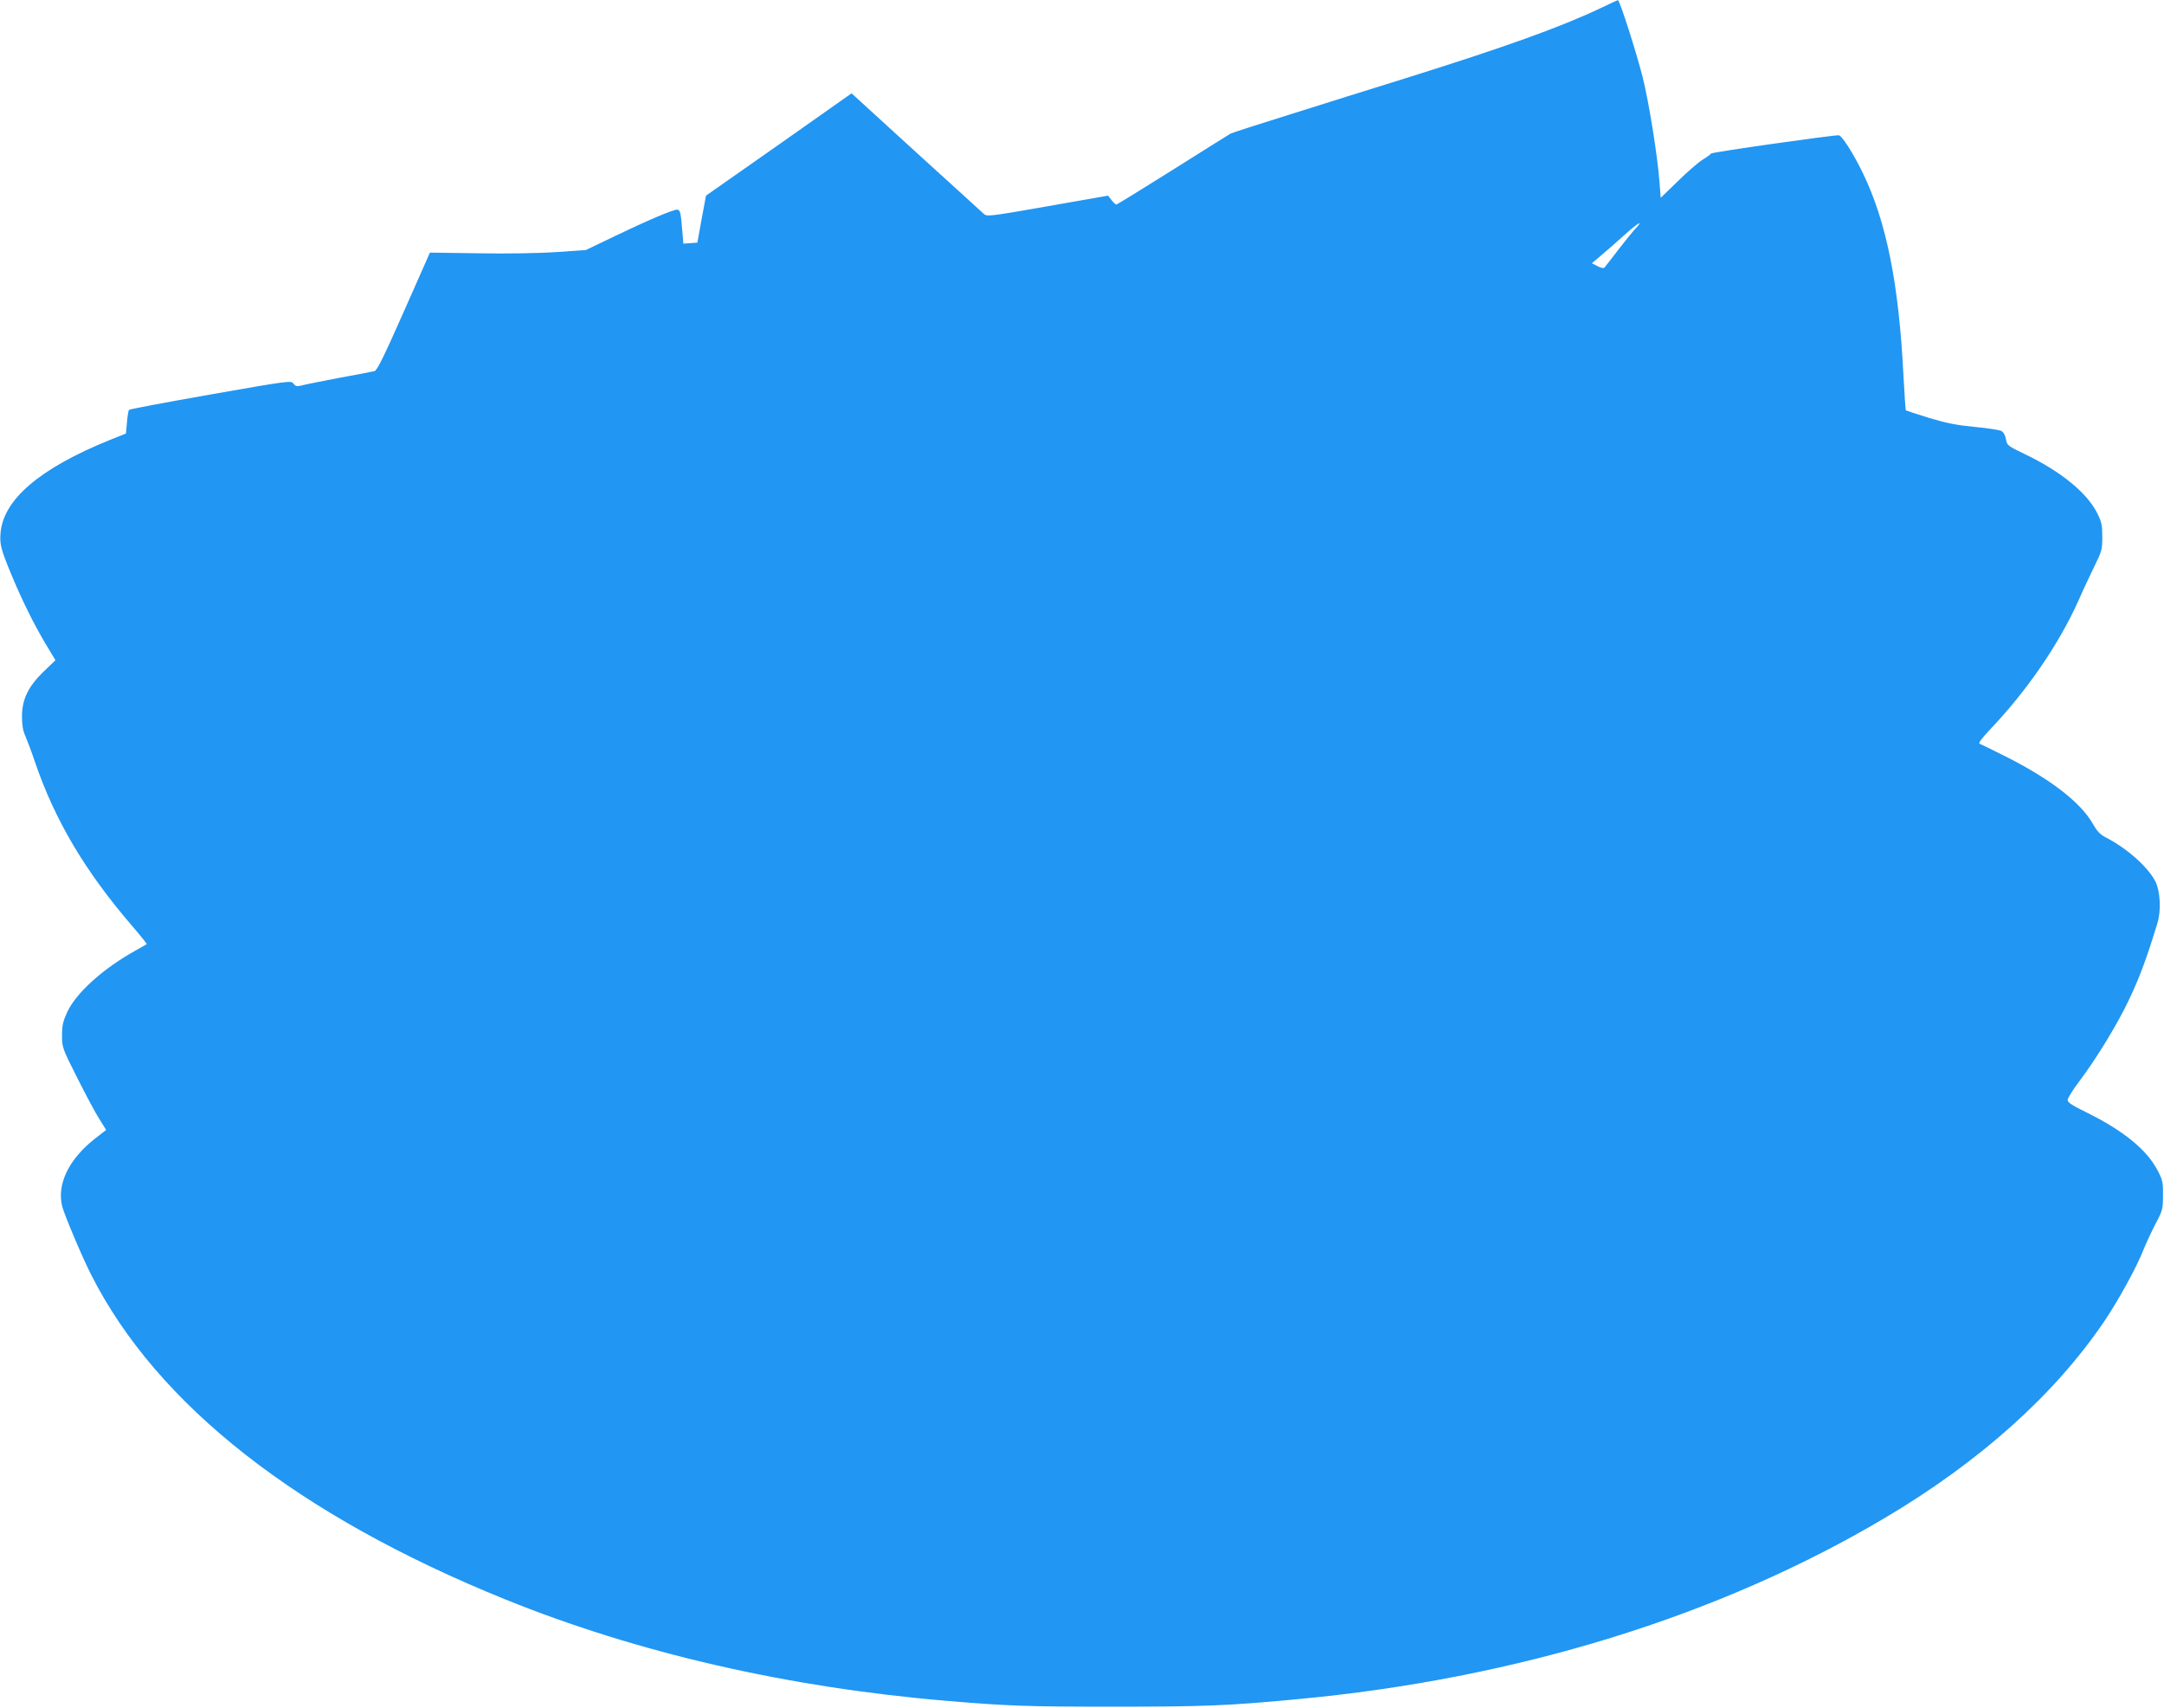 <?xml version="1.0" standalone="no"?>
<!DOCTYPE svg PUBLIC "-//W3C//DTD SVG 20010904//EN"
 "http://www.w3.org/TR/2001/REC-SVG-20010904/DTD/svg10.dtd">
<svg version="1.0" xmlns="http://www.w3.org/2000/svg"
 width="1280pt" height="1010pt" viewBox="0 0 1280 1010"
 preserveAspectRatio="xMidYMid meet">
<g transform="translate(0,1010) scale(0.1,-0.1)"
fill="#2196f3" stroke="none">
<path d="M9470 10053 c-238 -113 -560 -229 -1160 -417 -184 -57 -487 -152
-674 -211 -186 -58 -347 -110 -357 -115 -10 -6 -164 -102 -343 -215 -180 -113
-329 -205 -333 -205 -4 0 -17 12 -28 26 l-21 27 -358 -63 c-349 -61 -358 -62
-378 -44 -11 11 -192 175 -401 365 l-380 347 -430 -303 -431 -302 -26 -139
-25 -139 -41 -3 -42 -3 -7 83 c-8 102 -12 118 -31 118 -24 0 -175 -64 -364
-155 l-175 -84 -178 -12 c-101 -7 -299 -10 -460 -7 l-284 4 -154 -348 c-119
-269 -159 -350 -174 -353 -11 -3 -105 -21 -210 -40 -104 -20 -205 -40 -222
-45 -27 -7 -35 -5 -47 11 -13 19 -24 18 -490 -64 -262 -46 -479 -87 -483 -91
-3 -3 -9 -36 -12 -73 l-6 -67 -95 -38 c-415 -168 -632 -353 -647 -553 -5 -67
3 -96 67 -250 59 -142 129 -284 198 -400 l60 -100 -69 -66 c-92 -89 -129 -165
-129 -267 0 -51 6 -85 20 -115 10 -23 37 -94 58 -157 118 -344 296 -644 575
-968 49 -57 87 -105 85 -106 -1 -1 -30 -17 -63 -36 -192 -106 -353 -250 -407
-365 -26 -57 -31 -80 -31 -139 0 -70 1 -75 90 -251 50 -99 108 -209 131 -244
l40 -64 -67 -52 c-154 -121 -226 -269 -193 -400 13 -51 116 -295 170 -402 390
-772 1224 -1426 2452 -1923 778 -315 1669 -520 2605 -599 365 -31 477 -35 995
-35 534 0 678 6 1080 44 1298 120 2499 491 3480 1073 565 335 1007 733 1300
1167 78 116 184 308 223 405 17 44 52 118 76 165 43 81 45 89 45 170 1 77 -2
91 -32 148 -64 123 -205 237 -423 344 -82 40 -109 58 -109 72 0 11 31 61 70
112 90 120 195 289 264 423 77 151 126 277 197 511 23 74 17 186 -11 245 -43
86 -170 199 -296 263 -31 16 -50 36 -74 78 -71 127 -251 266 -515 399 -80 40
-151 75 -157 77 -7 3 20 38 59 79 223 234 411 508 528 769 25 58 68 148 93
200 44 89 47 100 47 175 0 69 -4 88 -30 140 -60 120 -215 247 -426 348 -104
50 -108 53 -114 90 -4 23 -15 42 -27 48 -12 6 -82 17 -157 24 -105 10 -166 22
-270 53 -73 23 -135 43 -138 45 -2 2 -8 94 -14 203 -27 545 -101 915 -242
1204 -54 111 -123 220 -141 220 -46 0 -750 -100 -755 -108 -3 -5 -26 -22 -51
-37 -24 -15 -90 -72 -146 -127 l-101 -98 -7 92 c-12 158 -63 476 -100 623 -37
145 -136 456 -146 454 -3 0 -48 -21 -100 -46z m204 -1305 c-17 -18 -64 -76
-104 -128 -40 -52 -76 -99 -80 -103 -4 -5 -23 -1 -41 9 l-33 17 54 46 c30 25
91 78 135 118 83 75 121 97 69 41z"/>
</g>
</svg>

